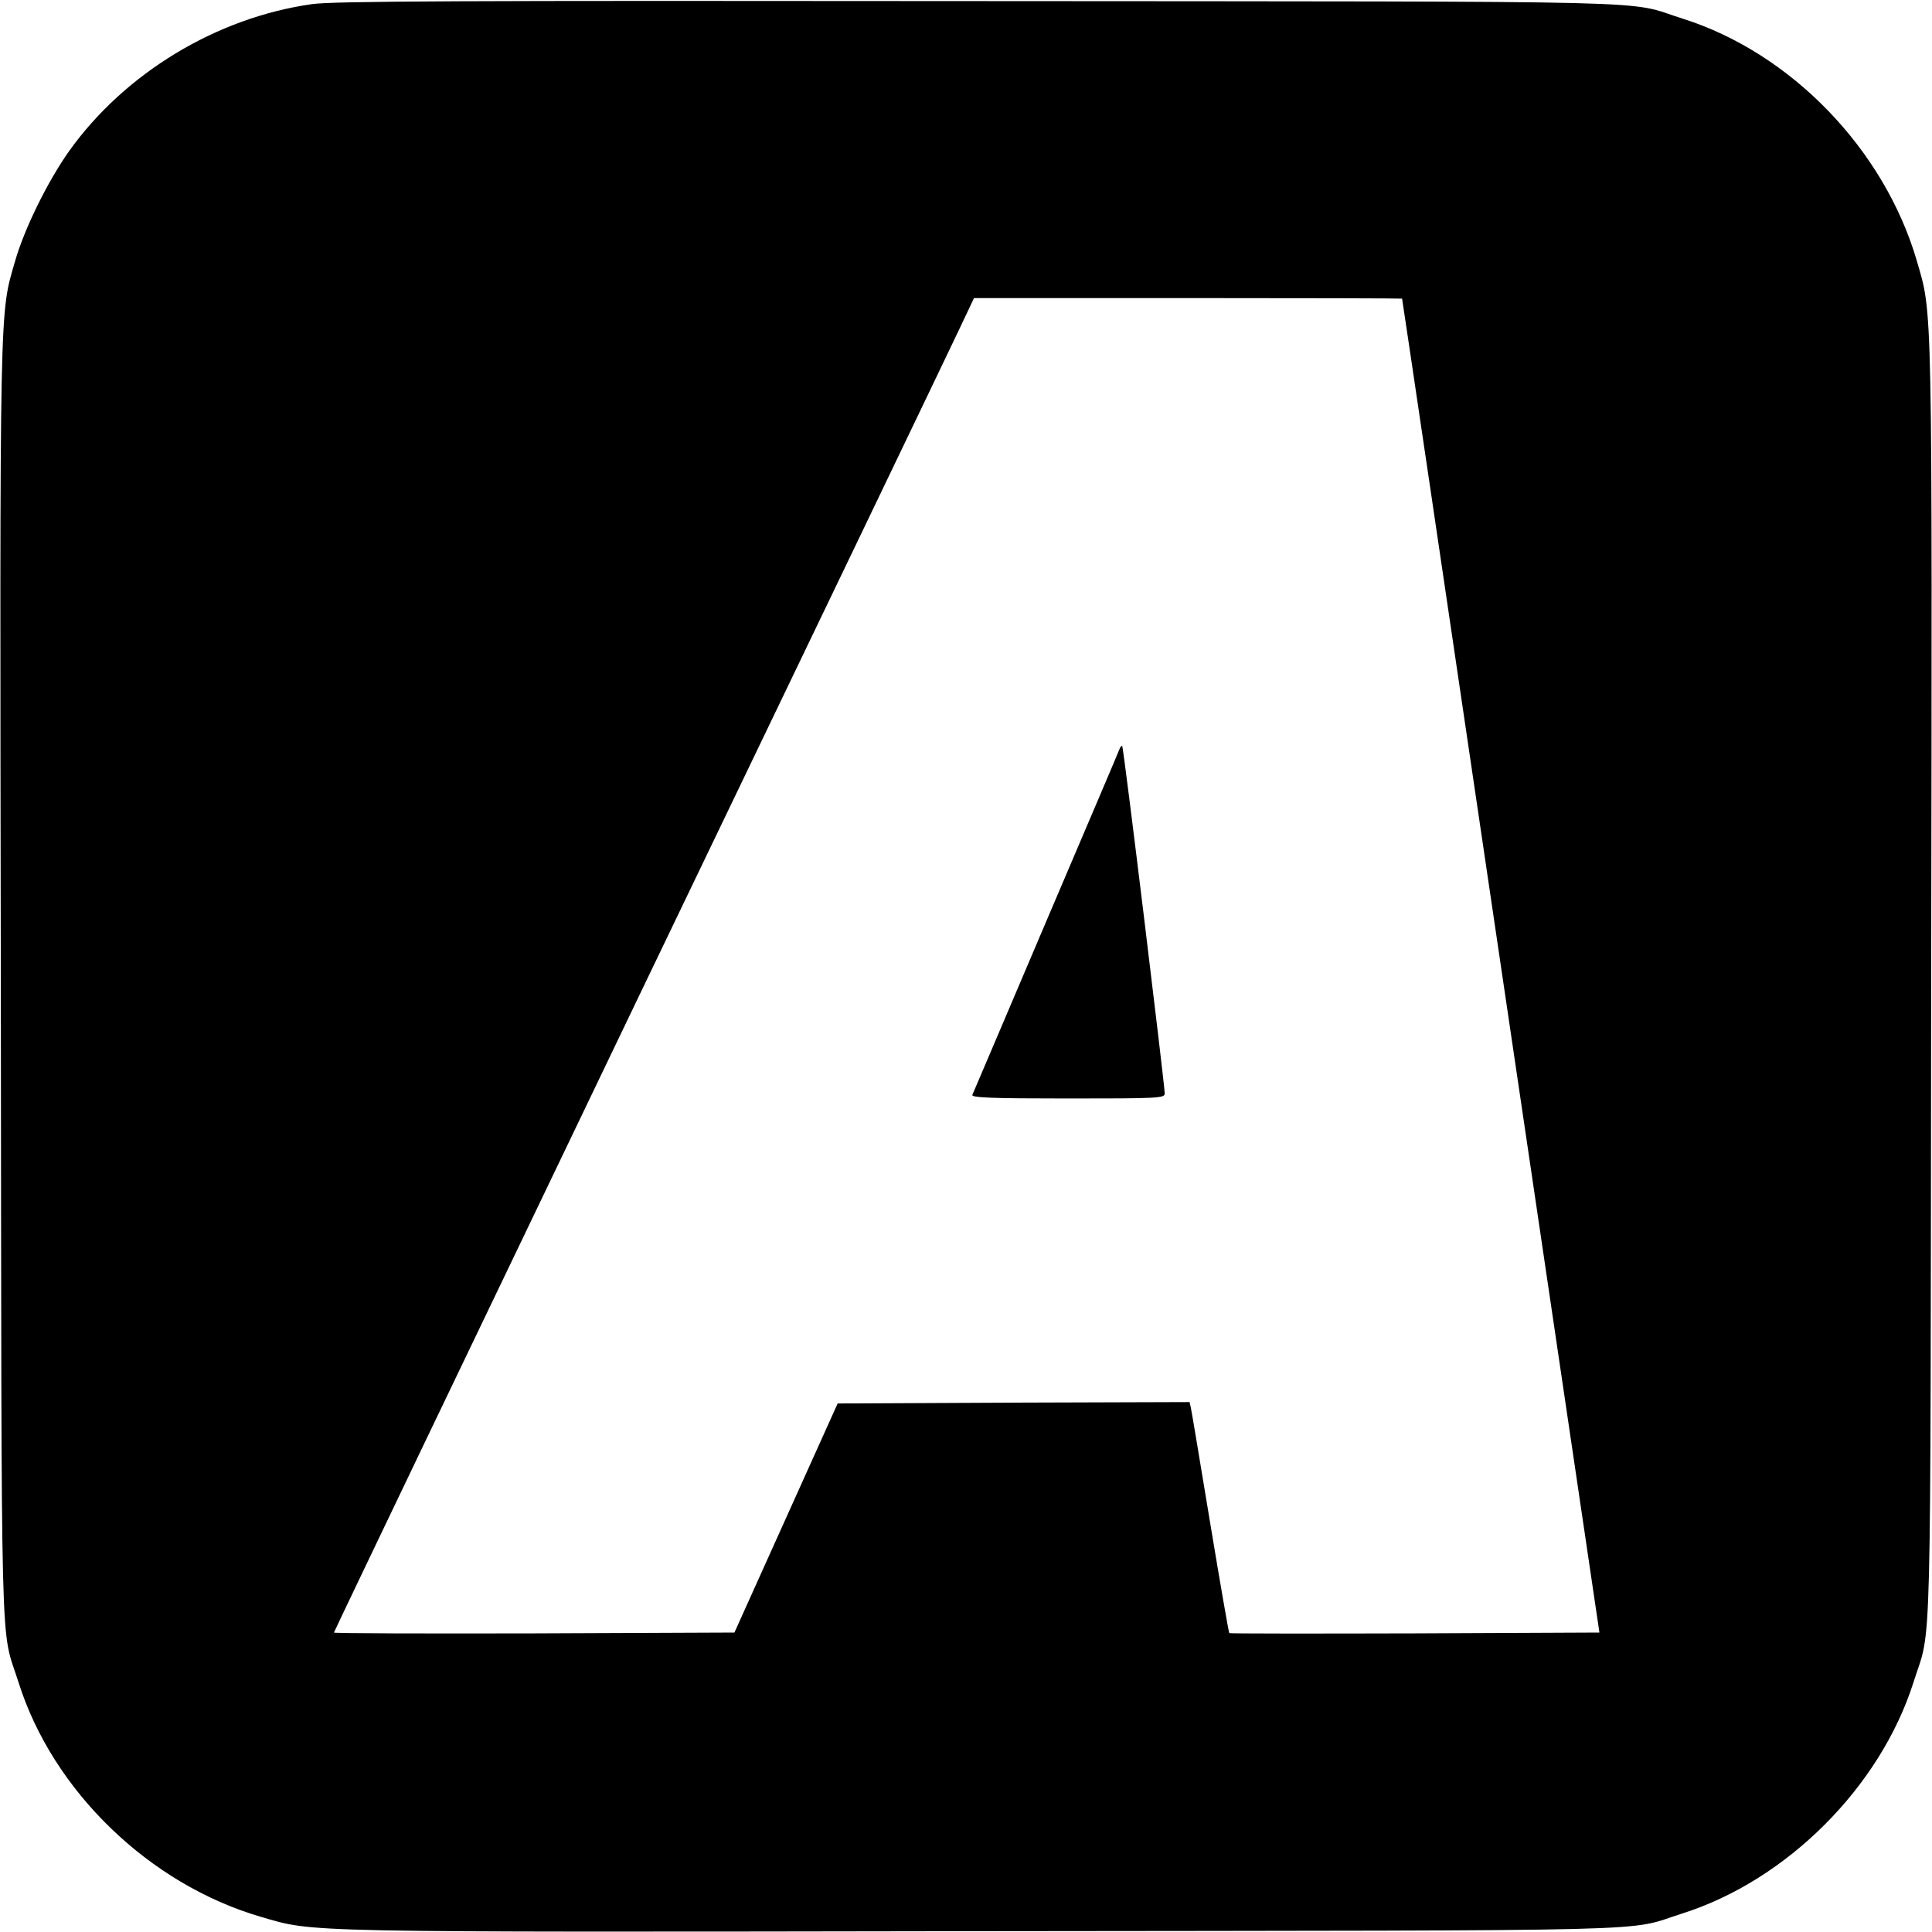 <?xml version="1.0" standalone="no"?>
<!DOCTYPE svg PUBLIC "-//W3C//DTD SVG 20010904//EN"
 "http://www.w3.org/TR/2001/REC-SVG-20010904/DTD/svg10.dtd">
<svg version="1.0" xmlns="http://www.w3.org/2000/svg"
 width="700pt" height="700pt" viewBox="0 0 700 700"
 preserveAspectRatio="xMidYMid meet">
<g transform="translate(0,700) scale(0.1,-0.1)"
fill="#000000" stroke="none">
<path d="M1130 6985 c-346 -49 -678 -250 -880 -533 -77 -109 -161 -279 -195
-397 -57 -198 -56 -107 -52 -2615 3 -2550 -3 -2323 64 -2535 124 -394 474
-732 878 -850 197 -57 105 -56 2615 -52 2550 3 2323 -3 2535 64 379 120 718
459 838 838 67 212 61 -15 64 2535 4 2510 5 2418 -52 2615 -118 404 -456 754
-850 878 -212 67 17 61 -2550 63 -1889 2 -2338 0 -2415 -11z m3950 -1067 c1
-2 162 -1090 358 -2418 l357 -2415 -669 -3 c-368 -1 -671 -1 -672 1 -2 1 -33
180 -69 397 -36 217 -67 405 -70 418 l-5 22 -637 -2 -638 -3 -187 -415 -187
-415 -726 -3 c-399 -1 -725 0 -725 3 0 3 498 1042 1106 2308 609 1266 1131
2353 1160 2415 l53 112 776 0 c426 0 775 -1 775 -2z"/>
<path d="M4057 4288 c-2 -7 -123 -290 -267 -628 -144 -338 -264 -621 -267
-627 -4 -10 69 -13 346 -13 328 0 351 1 351 18 0 30 -149 1255 -154 1259 -2 2
-6 -2 -9 -9z"/>
</g>
</svg>

